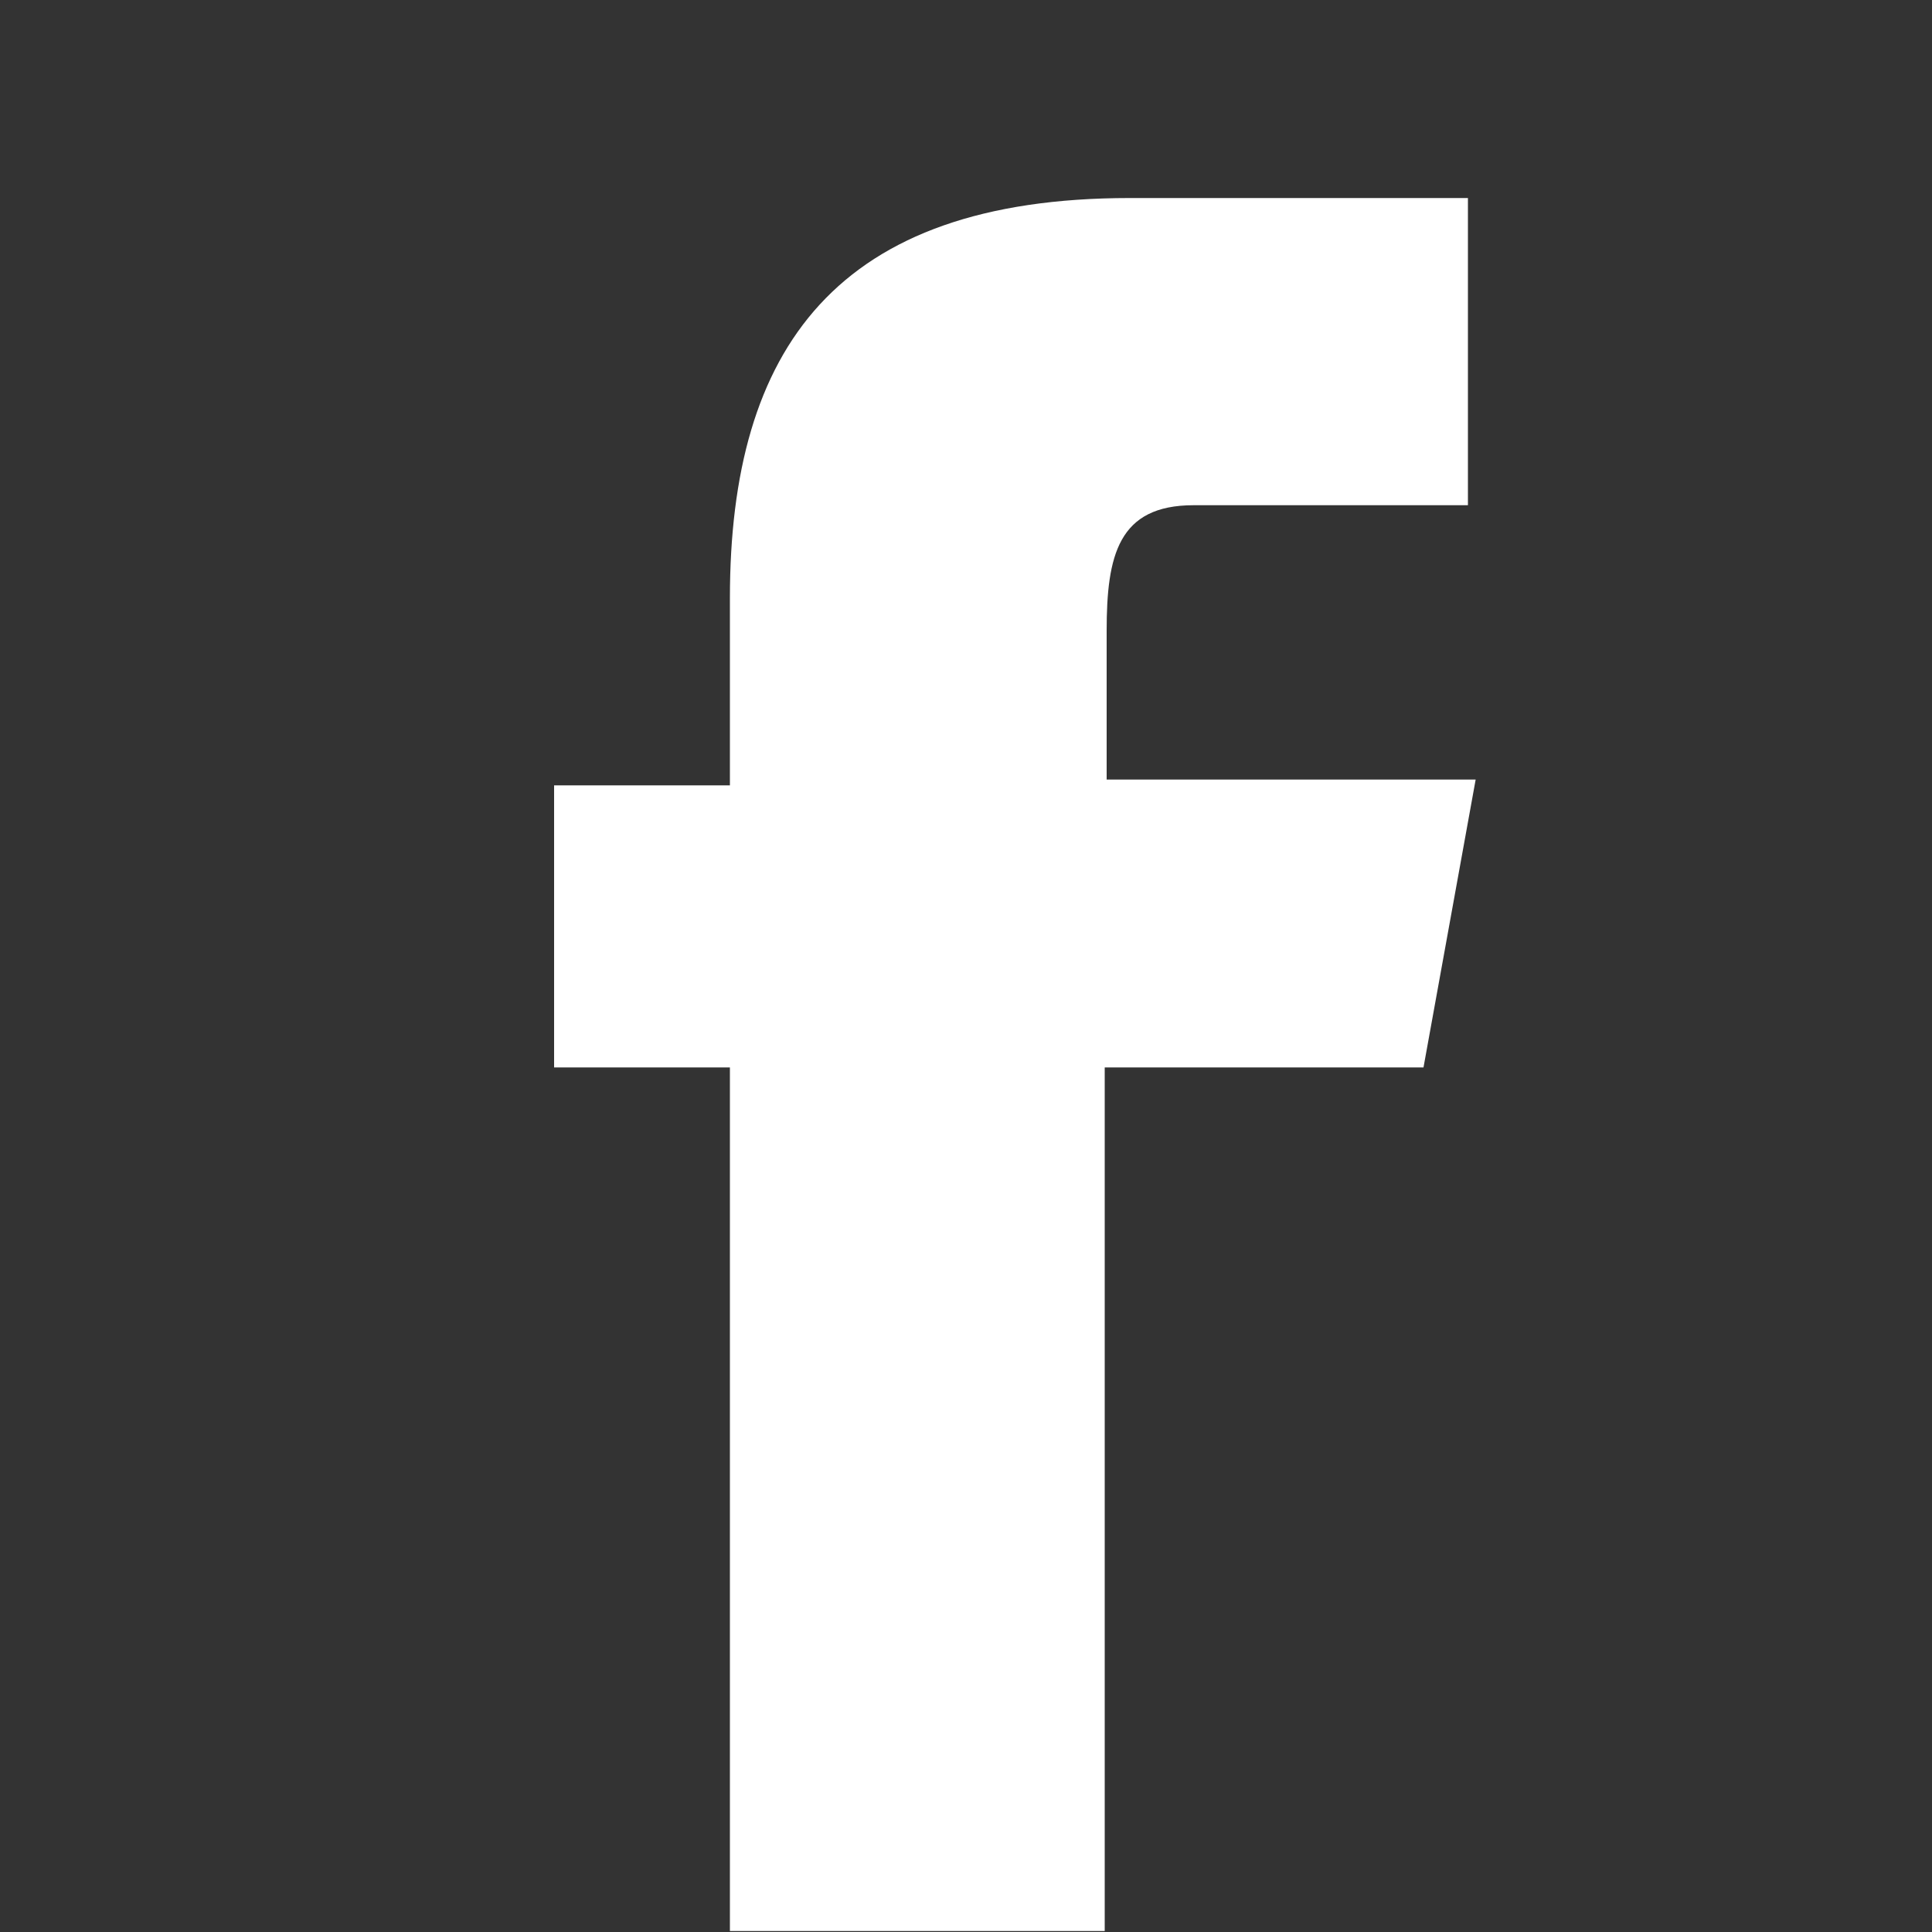 <svg xmlns="http://www.w3.org/2000/svg" viewBox="0 0 100 100"><rect x="0" y="0" width="100" height="100" fill="#333333" stroke="none"/><path d="M73.68 55.25h-16.5v44.7h-19.4v-44.7h-9.1v-14.6h9.1v-9.7c0-12.9 5.5-20.7 20.7-20.7h17.5v15.9h-14.2c-3.9 0-4.5 2.6-4.5 6.5v7.7h19.1l-2.7 14.9z" fill="#fff"/></svg>
